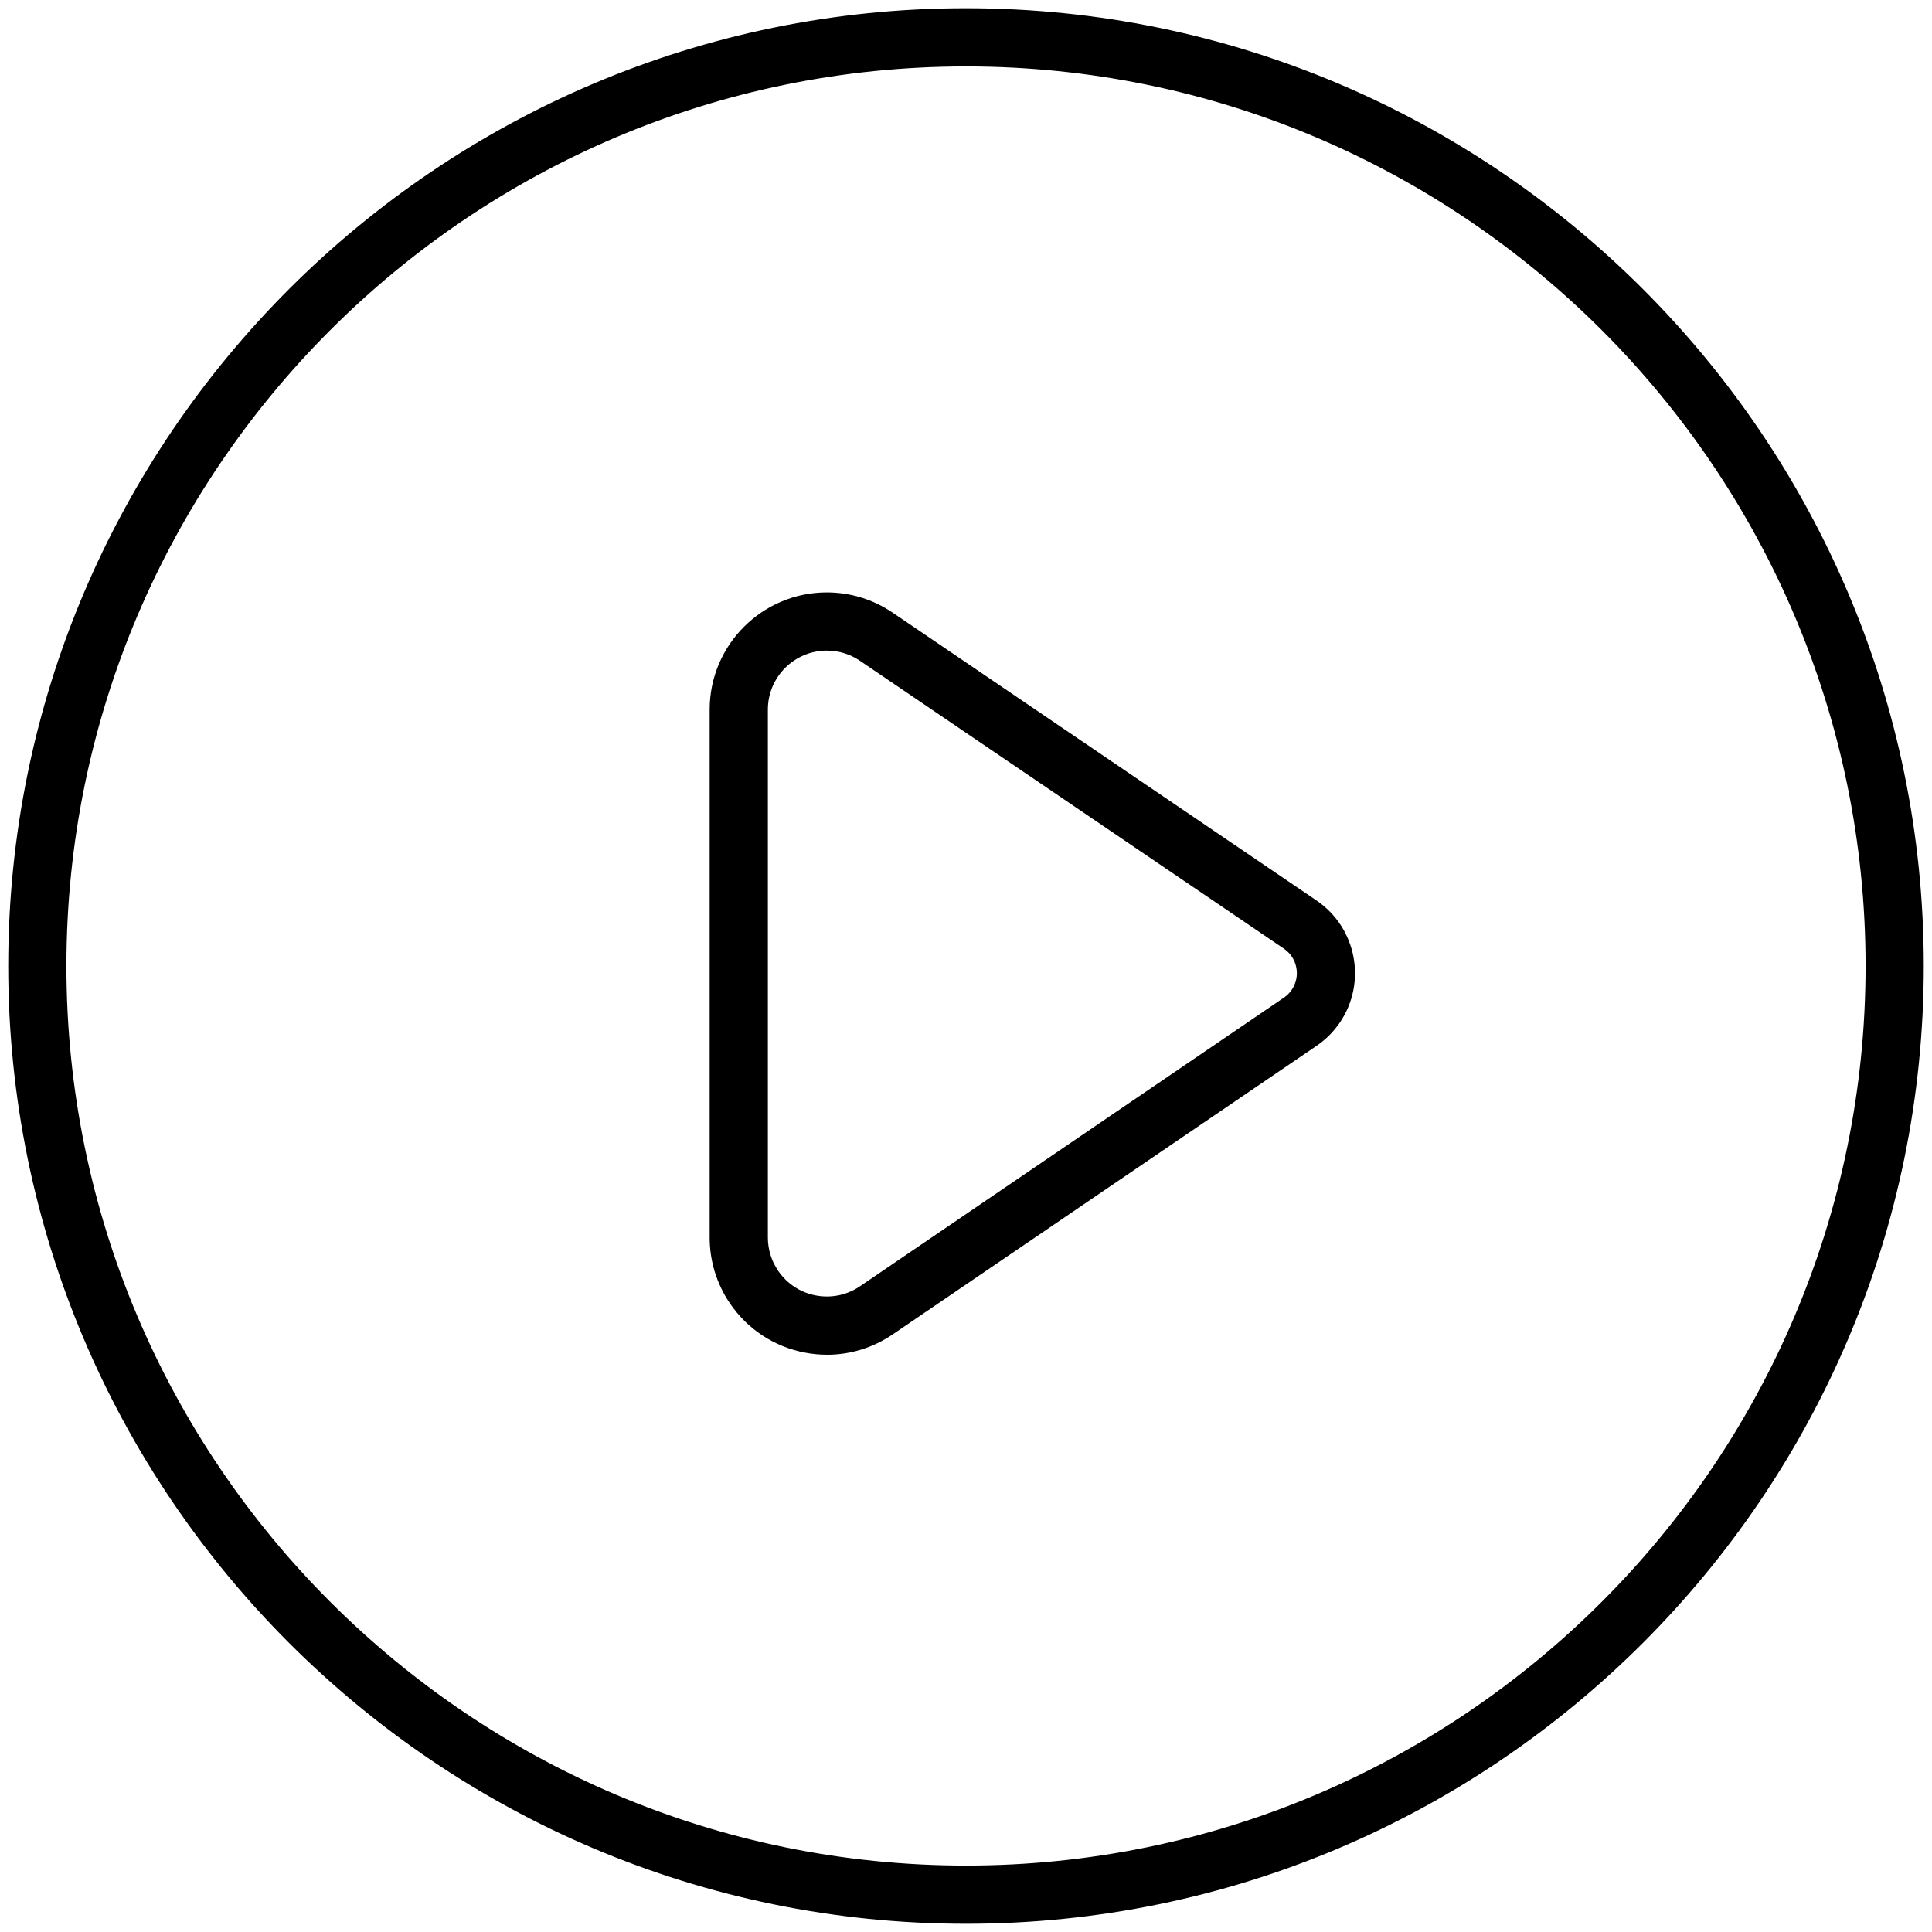 <?xml version="1.0" encoding="UTF-8"?>
<svg id="FFF_Bayern" data-name="FFF Bayern" xmlns="http://www.w3.org/2000/svg" width="166" height="166" version="1.1" viewBox="0 0 166 166">
  <defs>
    <style>
      .cls-1 {
        fill: #000;
        stroke-width: 0px;
      }
    </style>
  </defs>
  <path id="Play-Icon-Desktop" class="cls-1" d="M83,165.293C37.624,165.293.707,128.377.707,83c0-45.376,36.917-82.293,82.293-82.293,45.377,0,82.293,36.917,82.293,82.293,0,45.377-36.916,82.293-82.293,82.293ZM83,5.707C40.38,5.707,5.707,40.38,5.707,83c0,42.619,34.673,77.293,77.293,77.293,42.619,0,77.293-34.674,77.293-77.293,0-42.62-34.674-77.293-77.293-77.293ZM71.062,116.399c-.632,0-1.27-.06-1.905-.181-2.641-.504-4.928-2.006-6.44-4.229-1.139-1.675-1.742-3.631-1.742-5.658v-45.364c0-5.551,4.516-10.067,10.067-10.067,2.025,0,3.98.602,5.655,1.739l36.426,24.737c3.442,2.342,4.337,7.044,1.997,10.484-.535.787-1.206,1.458-1.995,1.995l-36.423,24.799c-1.69,1.149-3.642,1.746-5.641,1.746ZM71.043,55.9c-2.794,0-5.067,2.273-5.067,5.067v45.364c0,1.02.303,2.004.876,2.847.761,1.12,1.913,1.876,3.242,2.129,1.327.251,2.677-.026,3.796-.787l36.422-24.799c.268-.182.493-.408.674-.673.383-.562.523-1.24.396-1.908-.128-.668-.507-1.246-1.069-1.629l-36.424-24.735c-.843-.573-1.828-.875-2.847-.875Z"/>
</svg>